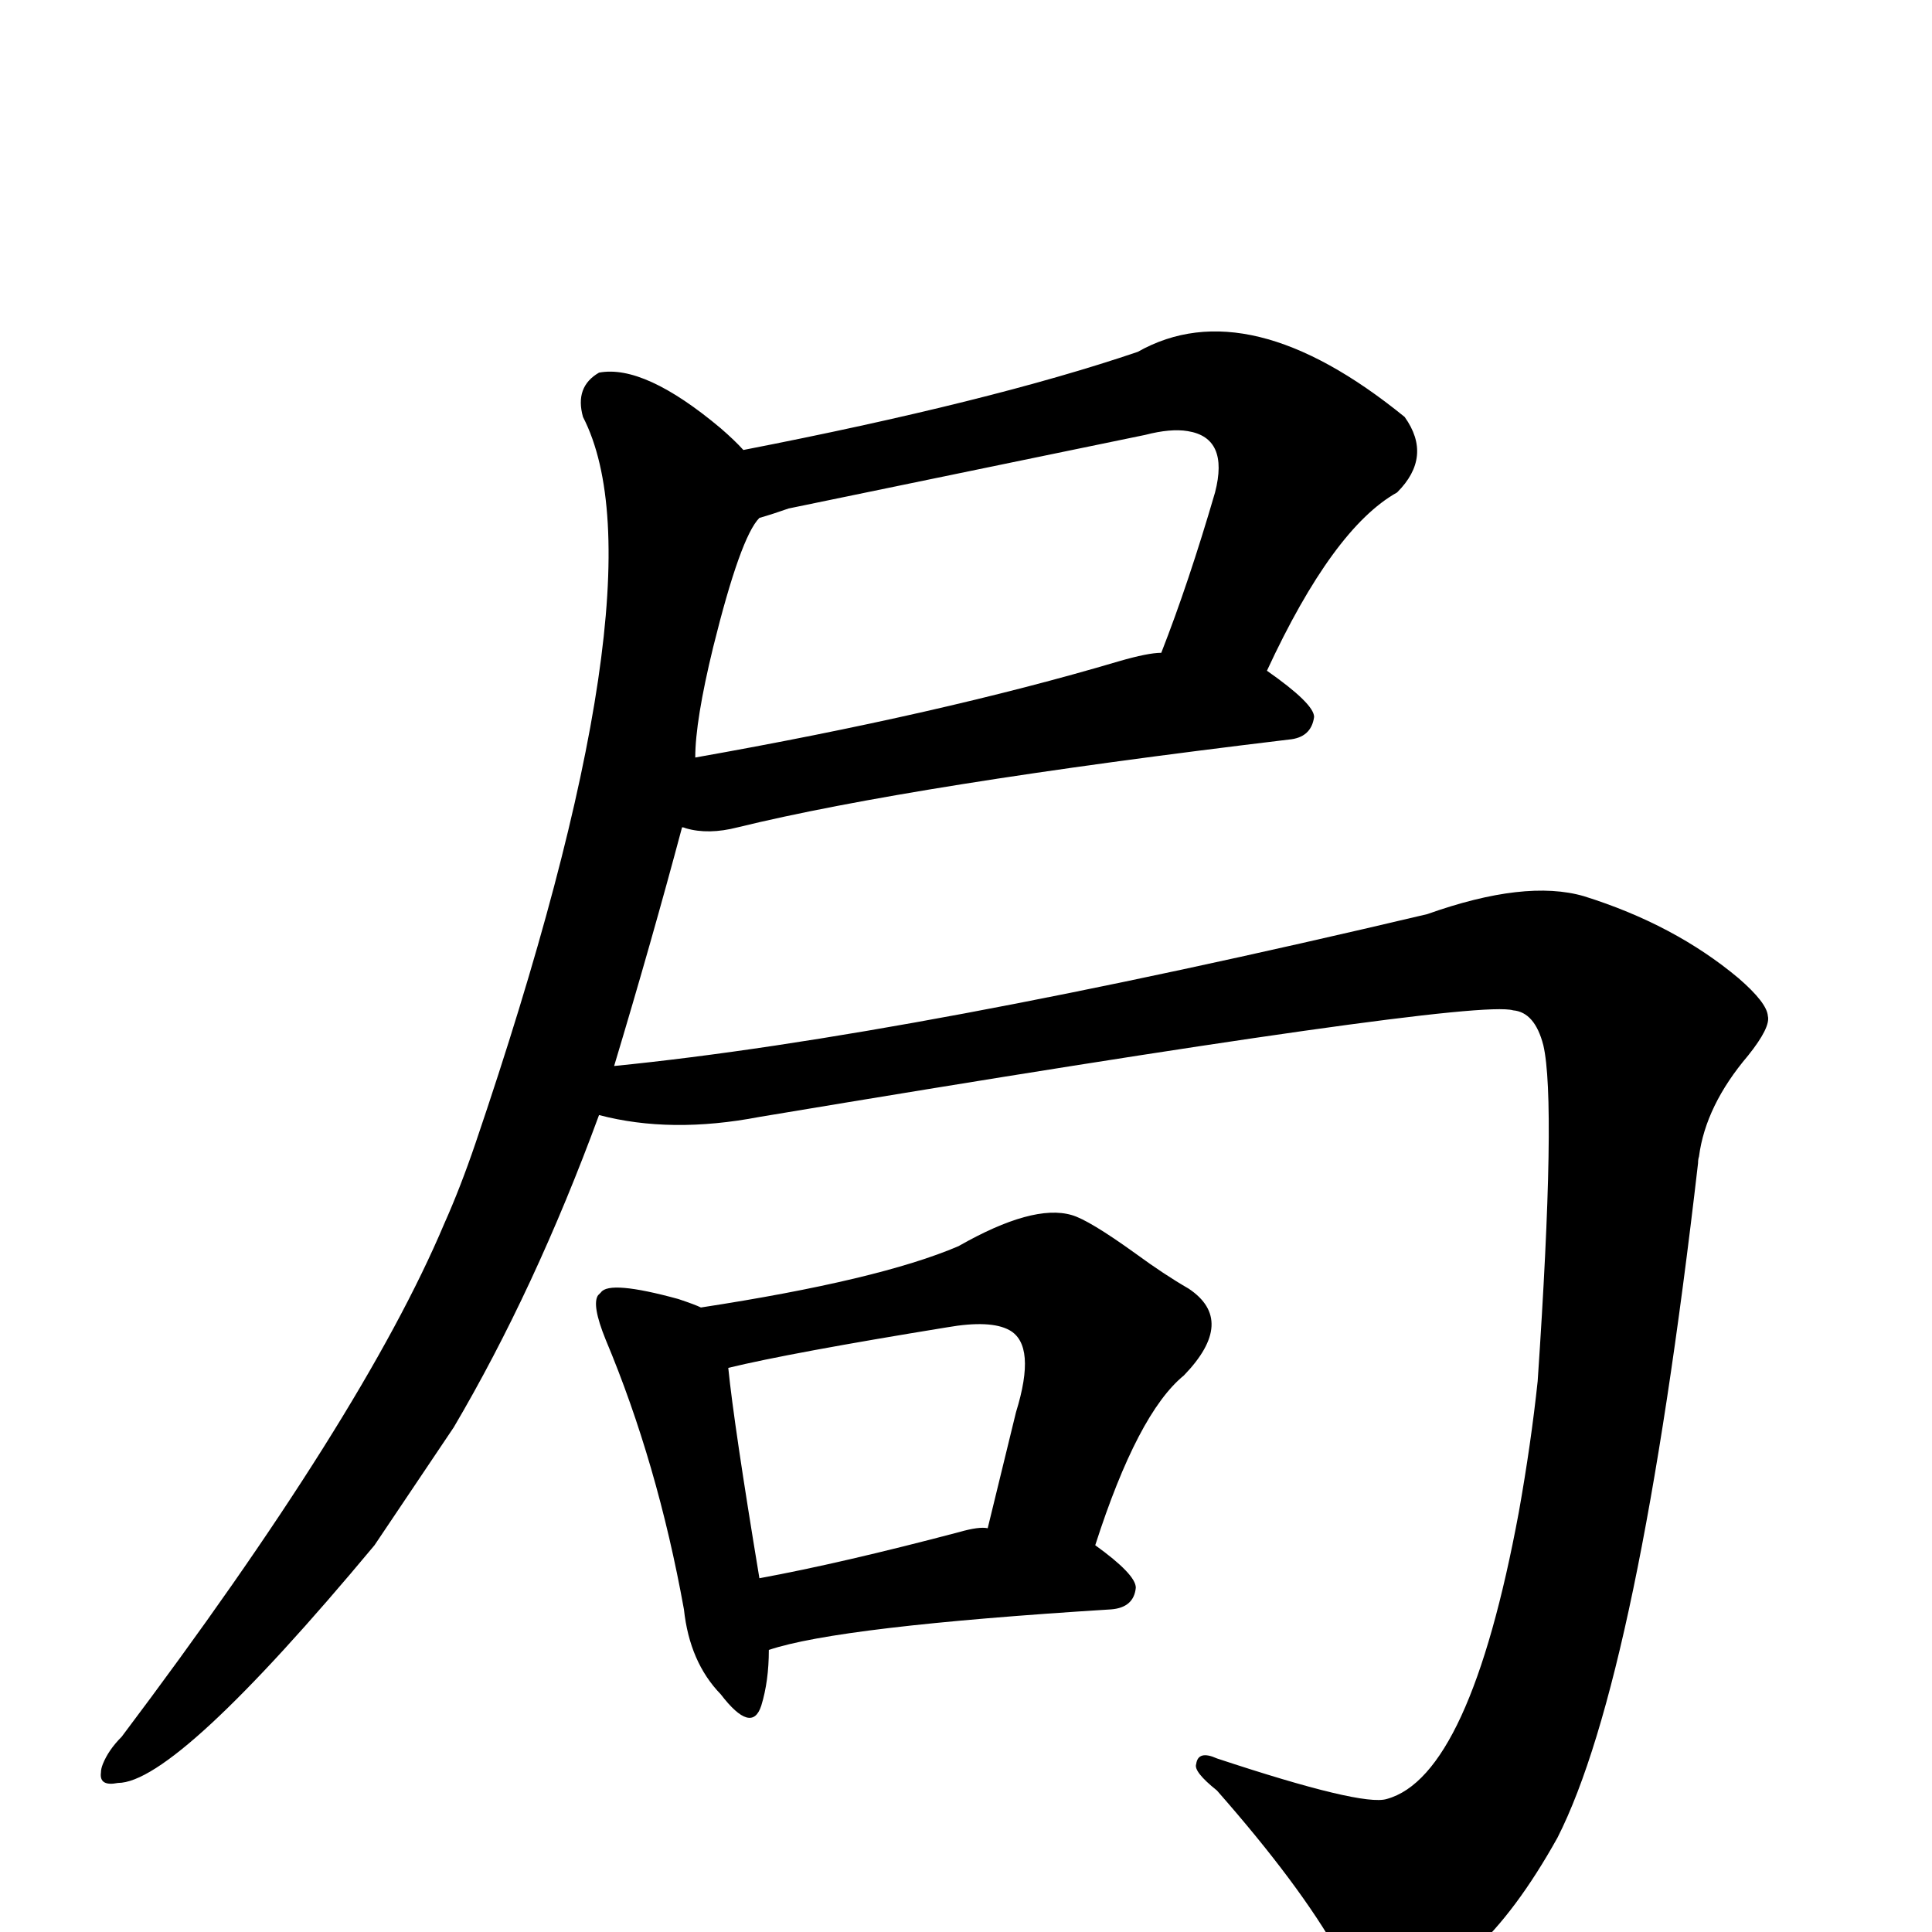 <?xml version="1.0" encoding="UTF-8" standalone="no"?>
<svg xmlns:svg="http://www.w3.org/2000/svg" xmlns="http://www.w3.org/2000/svg"
	version="1.1" width="100%" height="100%" viewBox="0 -410 2048 2048"
	id="uni5C40.svg"><defs id="defs1" />
<g id="g1">
 <path d="M 635,772 Q 567,957 481,1103 L 397,1228 Q 187,1480 125,1480 Q 105,1484 107,1469 Q 107,1465 109,1460 Q 115,1445 129,1431 Q 385,1091 471,887 Q 488,849 504,802 Q 707,205 618,32 Q 609,0 635,-15 Q 683,-24 764,44 Q 779,57 788,67 Q 1050,16 1206,-37 Q 1323,-103 1489,32 Q 1519,74 1481,112 Q 1413,150 1343,301 Q 1393,336 1393,350 Q 1390,372 1366,374 Q 966,422 782,467 Q 751,475 727,468 Q 725,467 723,467 Q 691,587 651,720 Q 963,689 1513,559 Q 1617,522 1679,540 Q 1775,570 1843,627 Q 1873,653 1874,667 Q 1877,679 1853,709 Q 1808,762 1801,816 Q 1800,819 1800,823 Q 1737,1369 1651,1538 Q 1563,1696 1468,1704 Q 1440,1705 1419,1661 Q 1378,1588 1290,1488 Q 1265,1468 1268,1460 Q 1270,1445 1290,1454 Q 1444,1505 1470,1497 Q 1558,1473 1610,1193 Q 1623,1120 1630,1054 Q 1650,758 1636,698 Q 1627,663 1604,661 Q 1560,648 805,774 Q 711,792 635,772 z M 1231,282 Q 1260,208 1288,112 Q 1303,54 1259,47 Q 1241,44 1214,51 L 836,129 Q 819,135 805,139 Q 785,159 756,276 Q 737,354 737,393 Q 997,347 1186,291 Q 1217,282 1231,282 z M 815,1339 Q 815,1372 807,1398 Q 797,1429 764,1386 Q 731,1352 725,1296 Q 697,1141 642,1010 Q 627,973 634,963 Q 635,962 637,960 Q 646,947 719,967 Q 737,973 743,976 Q 932,947 1016,911 Q 1095,866 1136,878 Q 1154,883 1204,919 Q 1234,941 1260,956 Q 1311,990 1255,1048 Q 1206,1088 1161,1228 Q 1204,1259 1204,1273 Q 1202,1294 1178,1296 Q 889,1314 815,1339 z M 1047,1210 L 1077,1087 Q 1099,1016 1070,1000 Q 1050,989 1004,997 Q 838,1024 772,1040 Q 778,1100 805,1263 Q 892,1247 1017,1214 Q 1038,1208 1047,1210 z" id="U_5C40_1" style="fill:currentColor" />

</g>
</svg>
